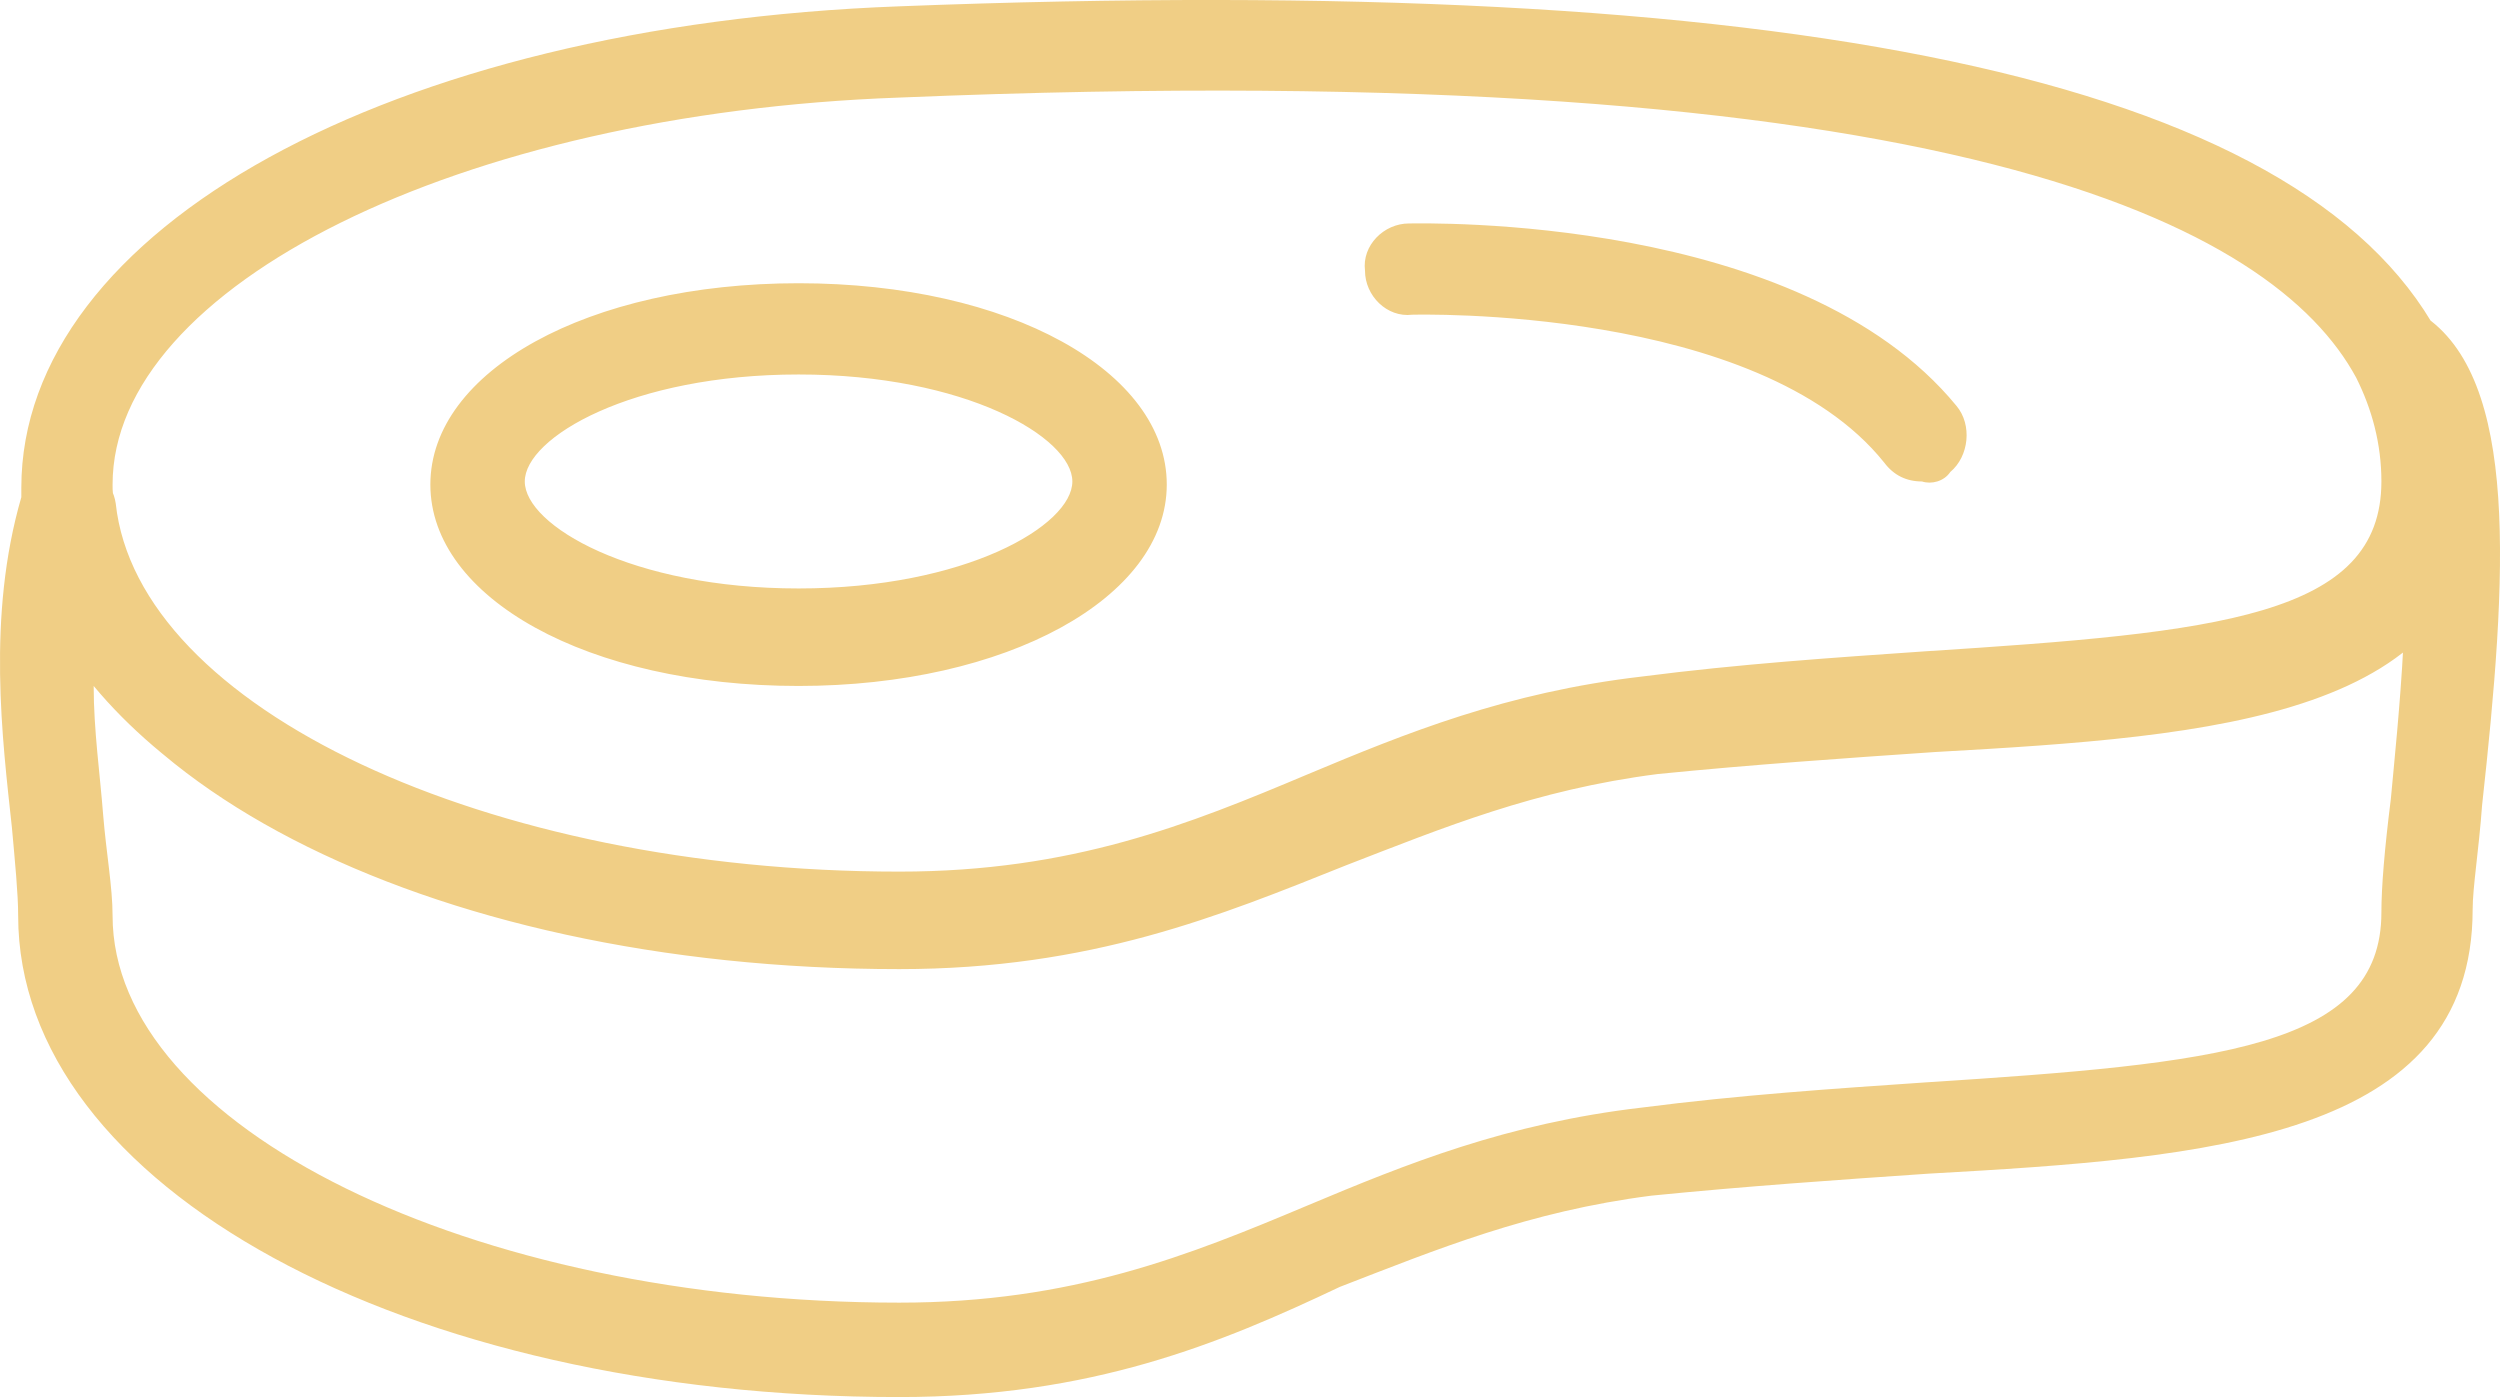 <?xml version="1.0" encoding="UTF-8"?> <svg xmlns="http://www.w3.org/2000/svg" width="34" height="19" viewBox="0 0 34 19" fill="none"><path d="M12.23 13.18C5.768 13.18 0.675 10.527 0.29 7.018C0.29 6.976 0.29 6.976 0.29 6.933C0.29 6.847 0.29 6.719 0.29 6.633C0.29 3.124 5.297 0.343 12.23 0.086C24.384 -0.385 31.274 1.07 33.157 4.536C33.157 4.536 33.2 4.579 33.2 4.622C33.542 5.221 33.713 5.906 33.713 6.633C33.713 9.757 30.119 10.014 26.31 10.228C25.069 10.313 23.828 10.399 22.544 10.527C20.875 10.741 19.634 11.255 18.307 11.768C16.595 12.453 14.841 13.18 12.23 13.18ZM1.574 6.847C1.873 9.629 6.624 11.854 12.23 11.854C14.584 11.854 16.167 11.212 17.793 10.527C19.12 9.971 20.489 9.415 22.33 9.201C23.656 9.03 24.94 8.944 26.181 8.858C30.161 8.602 32.387 8.388 32.387 6.548C32.387 6.034 32.301 5.606 32.087 5.178L32.044 5.136C30.932 3.082 26.609 0.728 12.23 1.327C6.239 1.541 1.531 3.895 1.531 6.59C1.531 6.676 1.531 6.762 1.574 6.847ZM12.23 19C5.511 19 0.247 16.133 0.247 12.453C0.247 12.153 0.204 11.725 0.162 11.255C0.033 10.057 -0.181 8.388 0.29 6.762C0.376 6.462 0.675 6.291 0.975 6.291C1.274 6.334 1.531 6.548 1.574 6.847C1.831 9.629 6.624 11.854 12.23 11.854C14.584 11.854 16.167 11.212 17.793 10.527C19.12 9.971 20.489 9.415 22.33 9.201C23.656 9.03 24.94 8.944 26.181 8.858C30.161 8.602 32.387 8.388 32.387 6.548C32.387 6.034 32.258 5.563 32.044 5.136C31.916 4.879 31.959 4.536 32.173 4.365C32.387 4.151 32.729 4.151 32.943 4.28C34.27 5.136 34.099 7.831 33.756 10.955C33.713 11.554 33.628 12.068 33.628 12.367C33.628 15.491 30.033 15.748 26.224 15.962C24.983 16.047 23.742 16.133 22.458 16.261C20.789 16.475 19.548 16.989 18.221 17.502C16.595 18.273 14.841 19 12.23 19ZM1.274 9.329C1.274 9.928 1.36 10.527 1.403 11.084C1.445 11.597 1.531 12.068 1.531 12.453C1.531 15.32 6.41 17.716 12.23 17.716C14.584 17.716 16.167 17.074 17.793 16.39C19.12 15.833 20.489 15.277 22.33 15.063C23.656 14.892 24.94 14.806 26.181 14.721C30.161 14.464 32.387 14.25 32.387 12.41C32.387 12.068 32.429 11.554 32.515 10.87C32.558 10.399 32.644 9.586 32.686 8.773C31.36 9.843 28.878 10.014 26.267 10.185C25.026 10.271 23.785 10.356 22.501 10.485C20.832 10.698 19.591 11.212 18.264 11.725C16.595 12.41 14.841 13.138 12.23 13.138C7.308 13.18 3.157 11.597 1.274 9.329ZM10.861 9.329C7.993 9.329 5.853 8.131 5.853 6.59C5.853 5.05 7.993 3.852 10.861 3.852C13.728 3.852 15.868 5.05 15.868 6.59C15.868 8.131 13.685 9.329 10.861 9.329ZM10.861 5.093C8.592 5.093 7.137 5.949 7.137 6.548C7.137 7.147 8.592 8.003 10.861 8.003C13.129 8.003 14.584 7.147 14.584 6.548C14.584 5.949 13.129 5.093 10.861 5.093ZM26.524 6.419C26.78 6.205 26.823 5.777 26.609 5.521C24.47 2.91 19.377 3.039 19.163 3.039C18.82 3.039 18.521 3.338 18.564 3.681C18.564 4.023 18.863 4.322 19.206 4.28C19.248 4.28 23.913 4.151 25.625 6.291C25.753 6.462 25.925 6.548 26.139 6.548C26.267 6.59 26.438 6.548 26.524 6.419Z" fill="#F0CE85"></path></svg> 